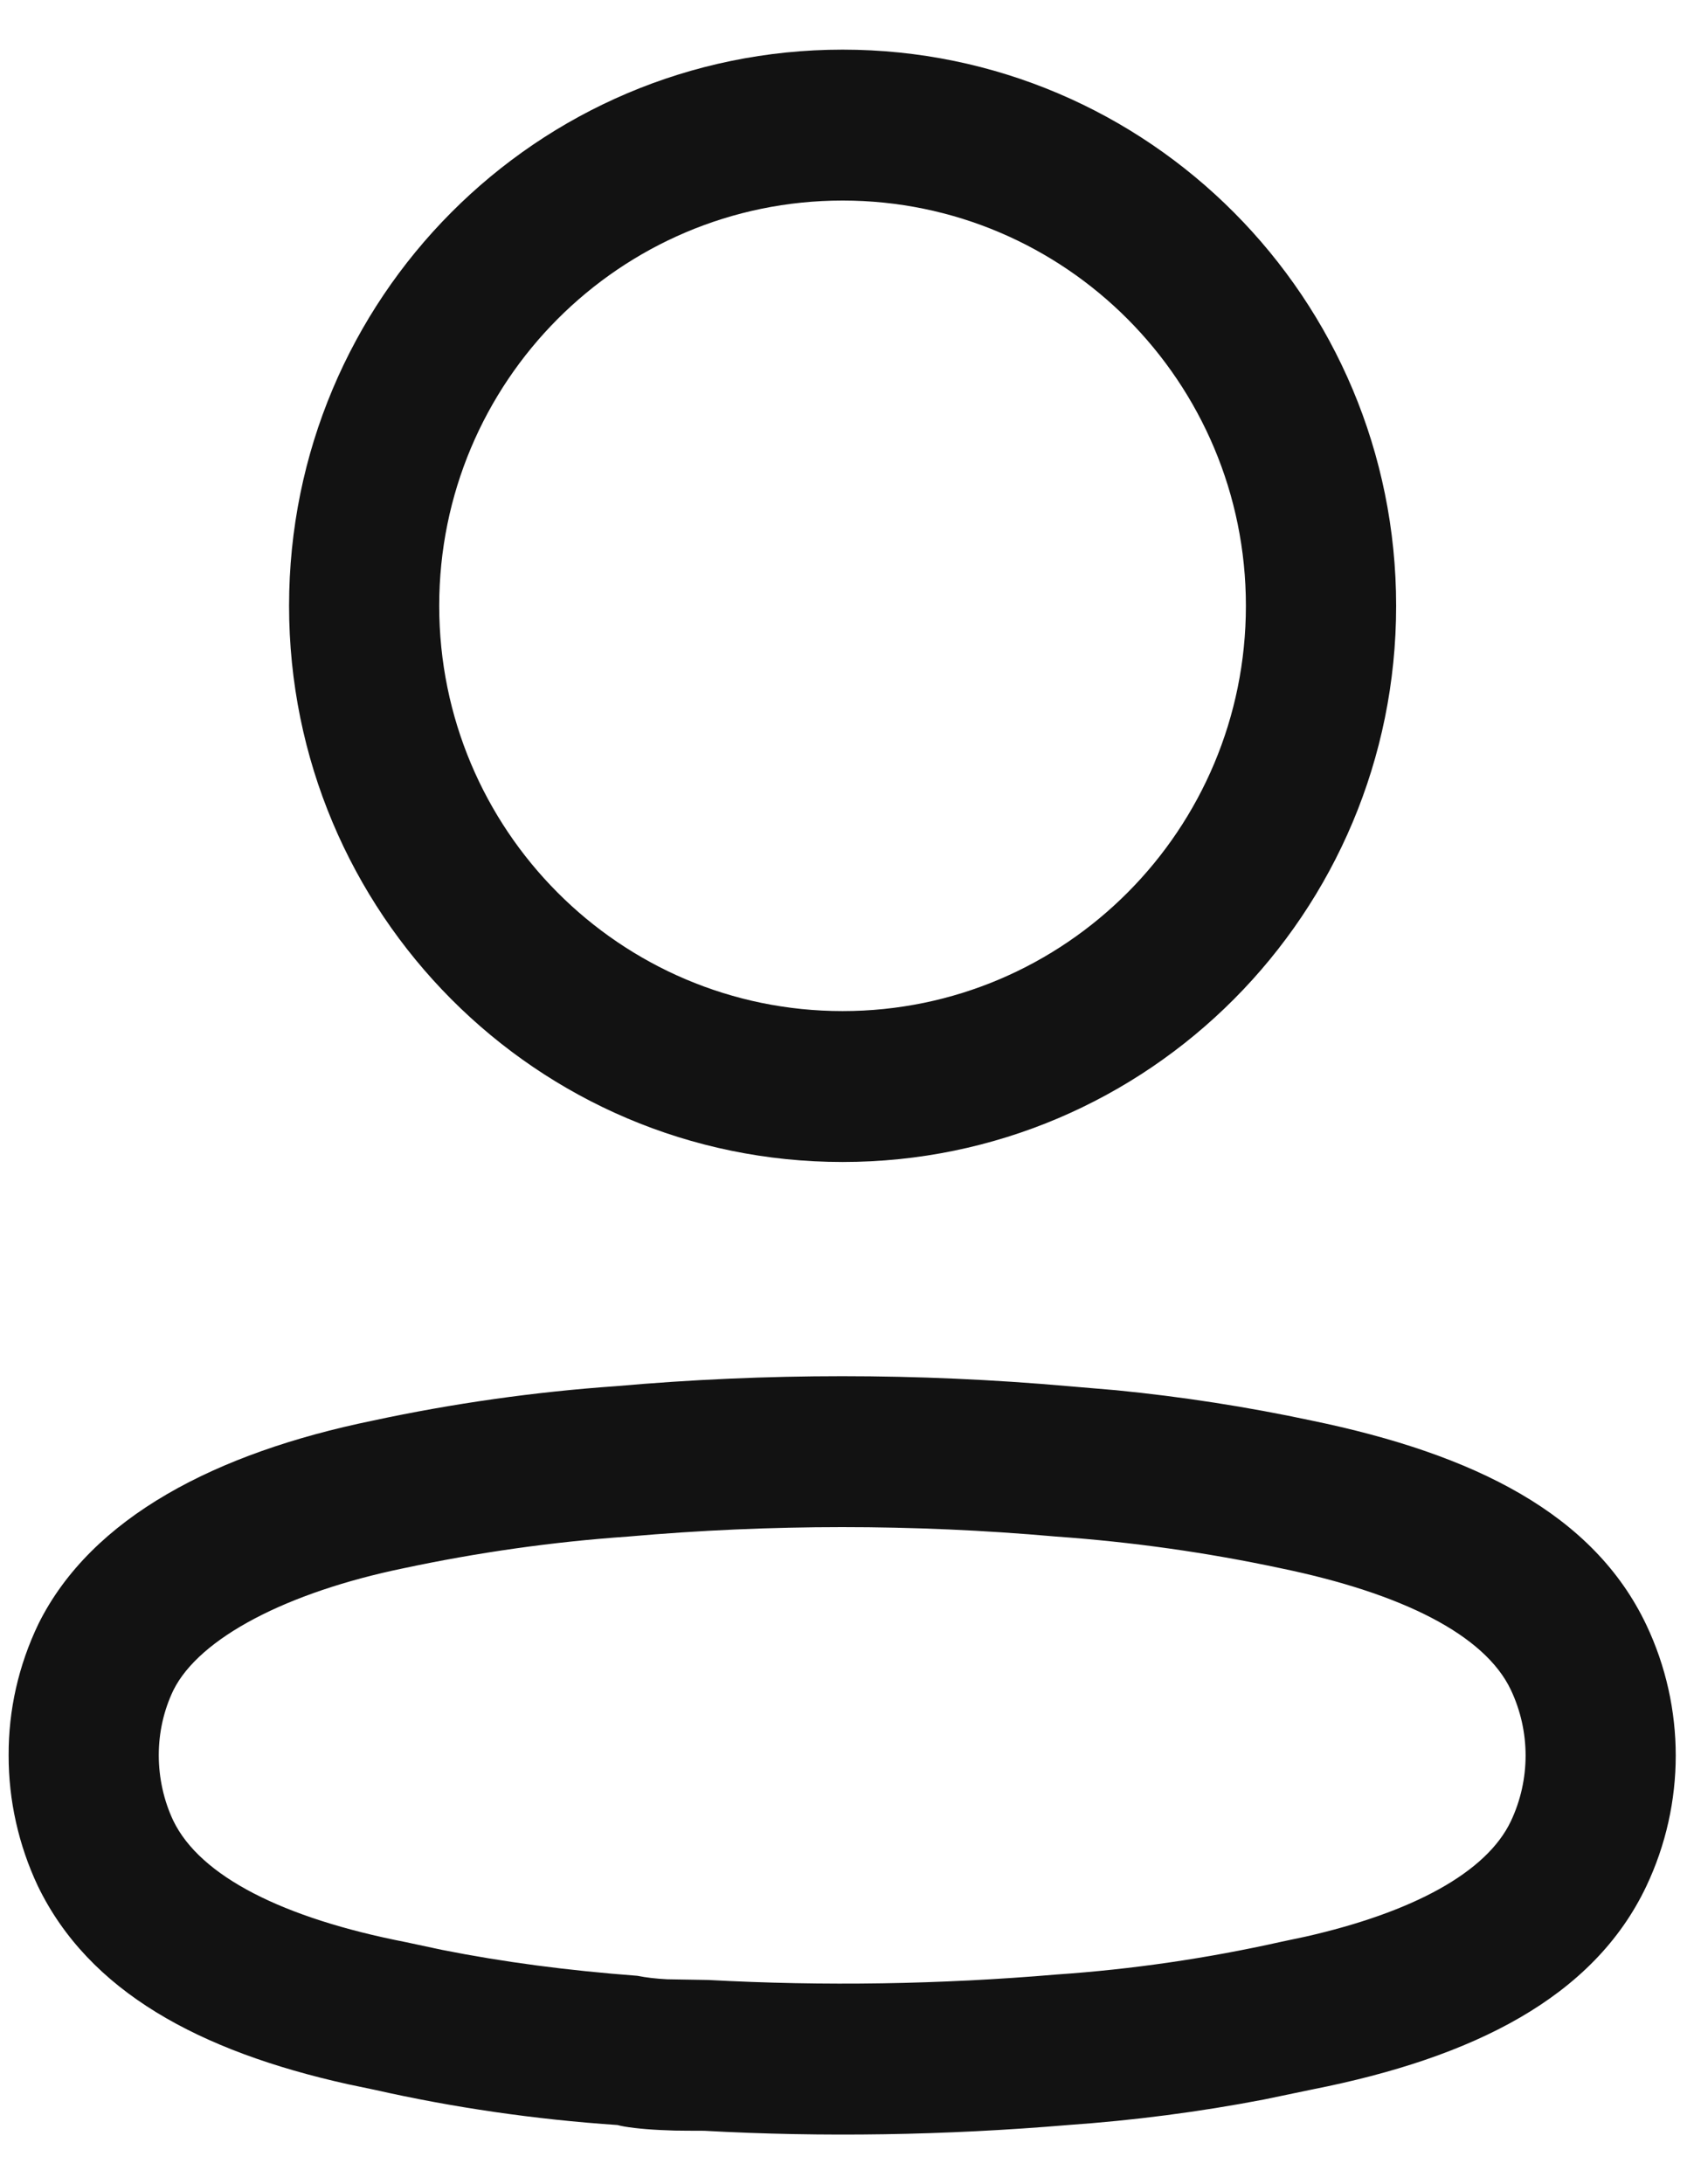 <?xml version="1.0" encoding="UTF-8"?> <svg xmlns="http://www.w3.org/2000/svg" width="17" height="22" viewBox="0 0 17 22" fill="none"> <path fill-rule="evenodd" clip-rule="evenodd" d="M8.491 0.5C5.41 0.5 2.913 3.008 2.913 6.102C2.913 9.196 5.41 11.704 8.491 11.704C11.572 11.704 14.069 9.196 14.069 6.102C14.069 3.008 11.572 0.5 8.491 0.5ZM8.491 2.02C10.736 2.02 12.555 3.848 12.555 6.102C12.555 8.356 10.736 10.184 8.491 10.184C6.246 10.184 4.426 8.356 4.426 6.102C4.426 3.848 6.246 2.02 8.491 2.02ZM6.208 13.962C5.392 14.019 4.566 14.135 3.752 14.31C2.181 14.633 0.923 15.28 0.388 16.355C0.186 16.775 0.085 17.225 0.087 17.681C0.086 18.133 0.187 18.584 0.381 18.996C0.895 20.058 2.006 20.66 3.506 20.993L3.774 21.049C4.566 21.228 5.392 21.348 6.223 21.404C6.294 21.425 6.463 21.445 6.647 21.454L6.799 21.46C6.876 21.461 6.965 21.462 7.096 21.462C8.291 21.528 9.53 21.508 10.763 21.404C11.42 21.358 12.081 21.273 12.737 21.147L13.227 21.045C14.847 20.725 16.06 20.118 16.591 18.997C16.985 18.165 16.985 17.2 16.591 16.368C16.061 15.251 14.864 14.648 13.215 14.308C12.568 14.17 11.911 14.068 11.249 14.003L10.765 13.962C9.249 13.828 7.724 13.828 6.208 13.962ZM10.633 15.476L10.646 15.477C11.406 15.531 12.161 15.637 12.906 15.796C14.131 16.049 14.962 16.467 15.225 17.021C15.423 17.44 15.423 17.925 15.225 18.344C14.979 18.862 14.232 19.263 13.154 19.507L12.917 19.557C12.158 19.727 11.405 19.836 10.647 19.888C9.472 19.988 8.303 20.006 7.137 19.943L6.724 19.936C6.609 19.93 6.513 19.919 6.423 19.901C5.714 19.847 5.075 19.763 4.455 19.64L4.085 19.561C2.856 19.321 2.018 18.901 1.746 18.338C1.651 18.137 1.6 17.909 1.6 17.679C1.6 17.45 1.65 17.227 1.747 17.025C2.011 16.494 2.9 16.037 4.062 15.797C4.813 15.637 5.567 15.53 6.327 15.477C7.769 15.35 9.205 15.35 10.633 15.476Z" fill="#121212"></path> </svg> 
